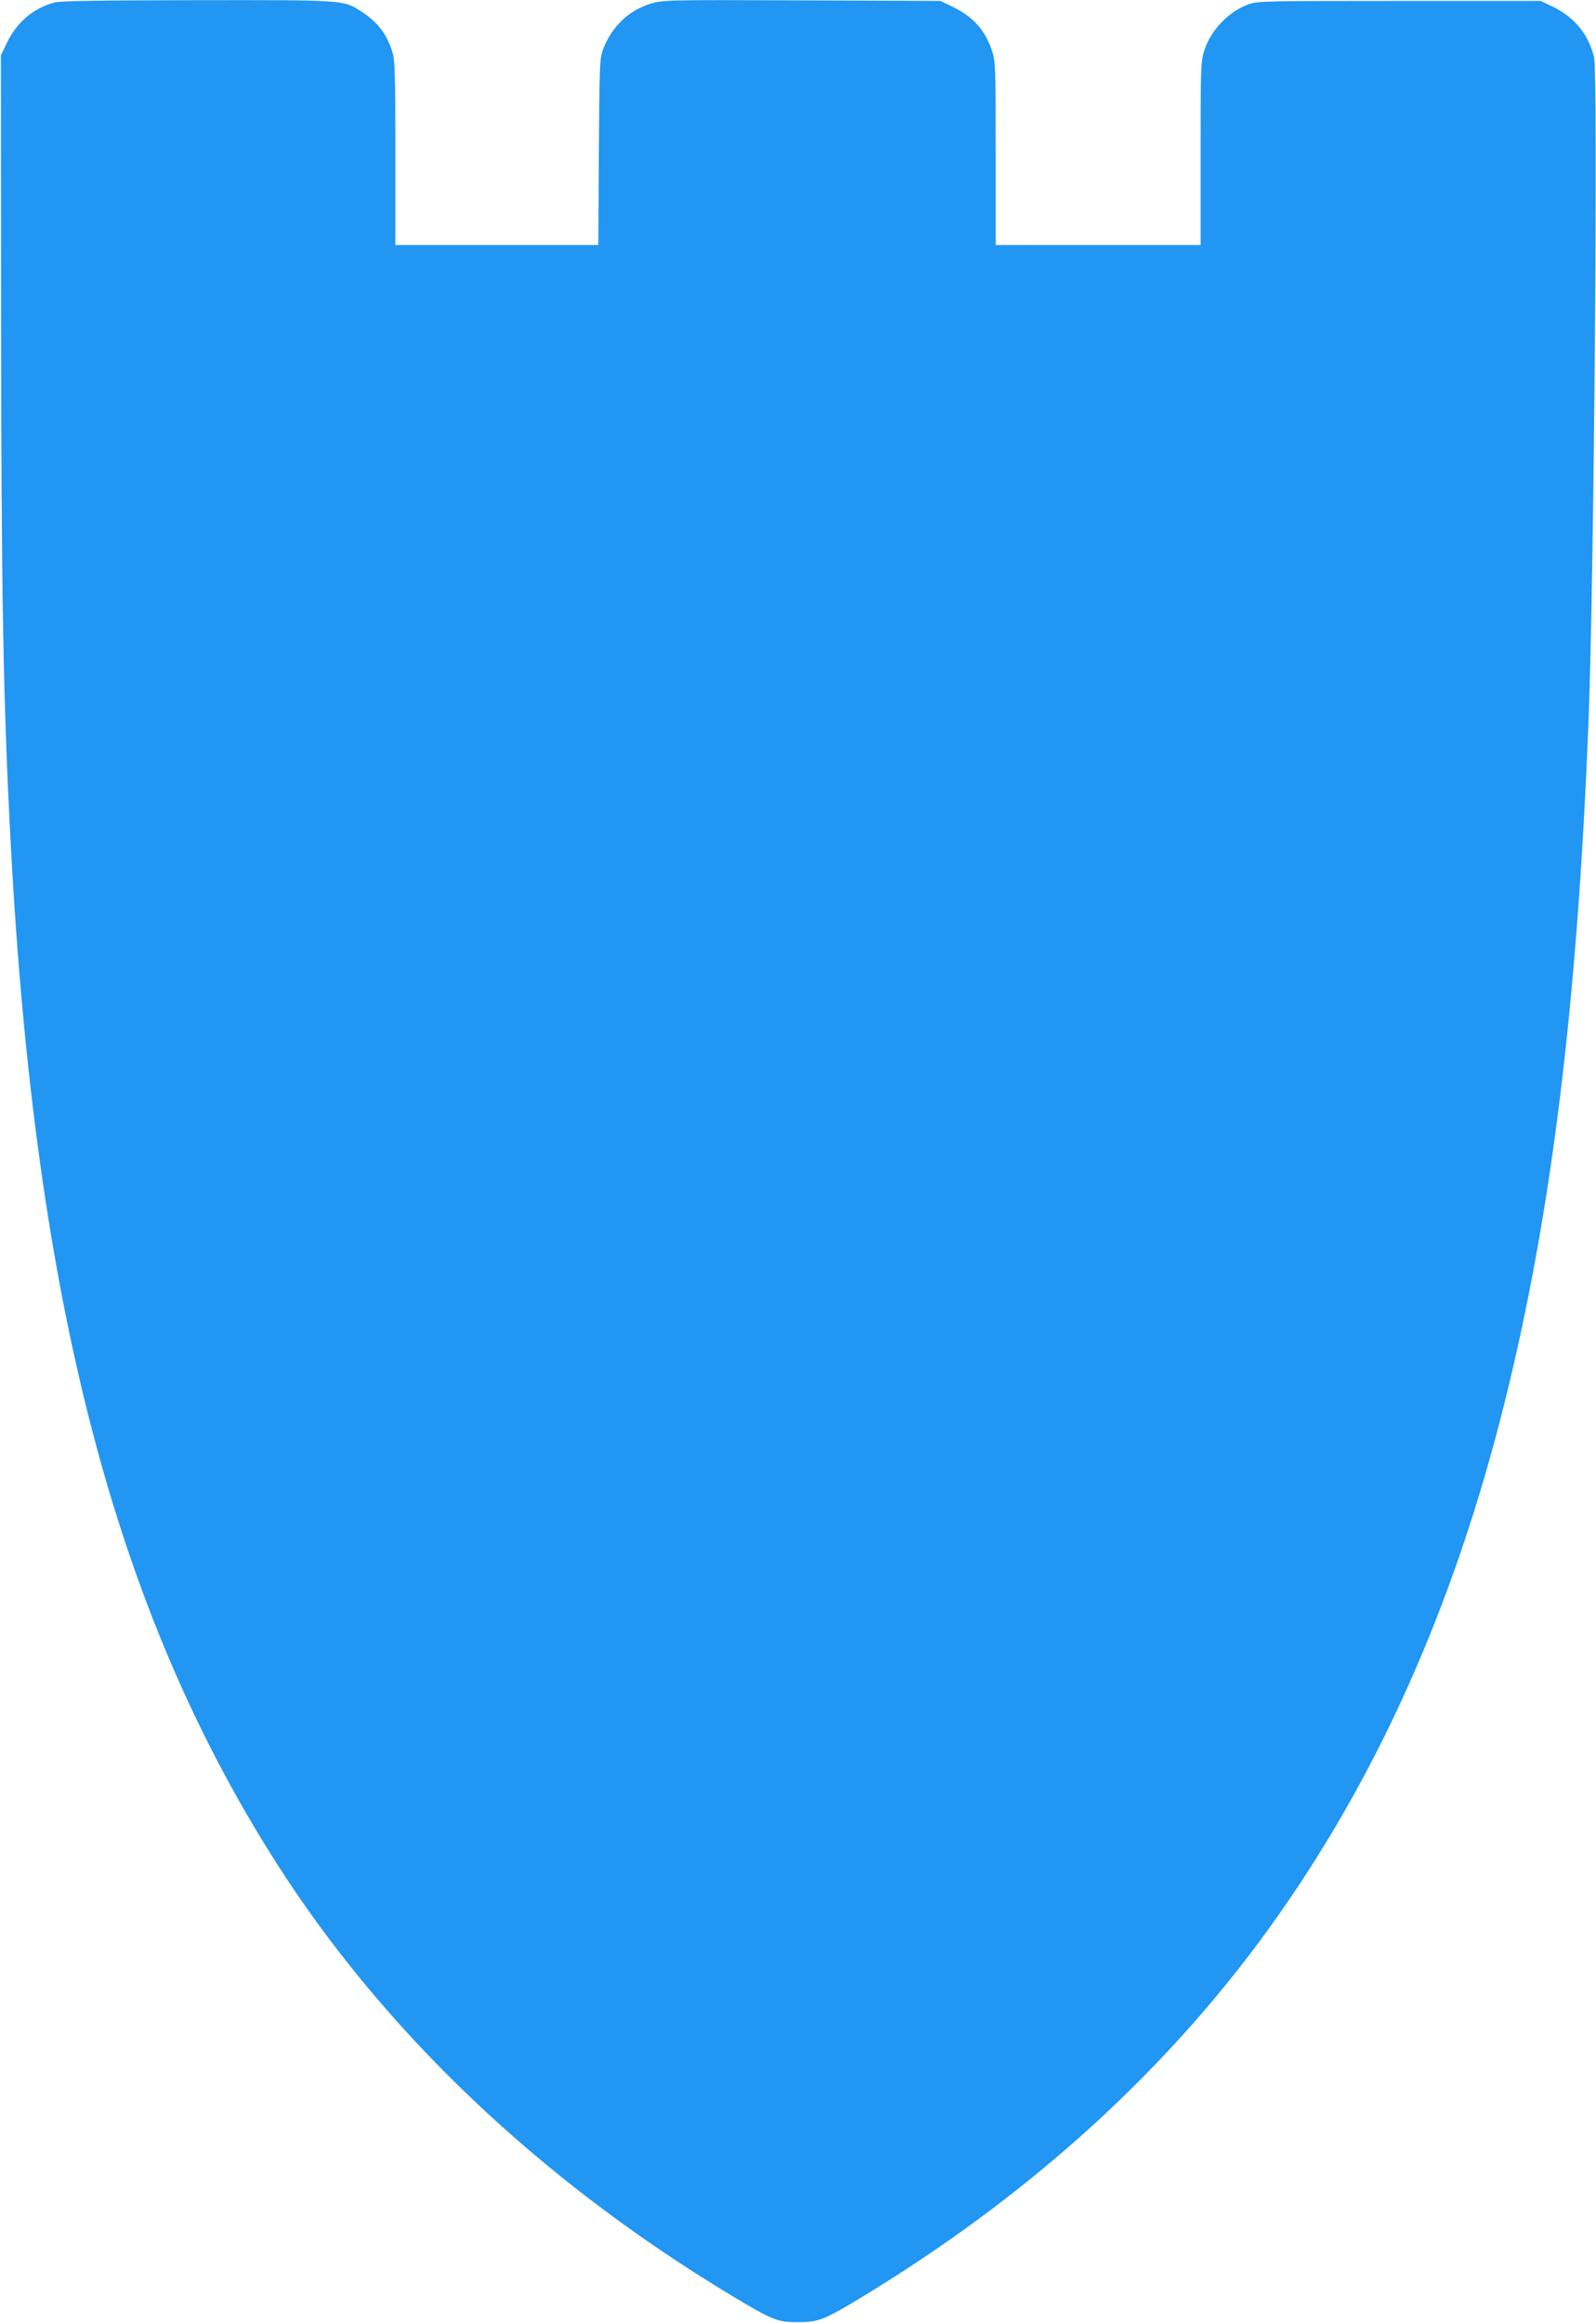 <?xml version="1.0" standalone="no"?>
<!DOCTYPE svg PUBLIC "-//W3C//DTD SVG 20010904//EN"
 "http://www.w3.org/TR/2001/REC-SVG-20010904/DTD/svg10.dtd">
<svg version="1.0" xmlns="http://www.w3.org/2000/svg"
 width="880pt" height="1280pt" viewBox="0 0 880 1280"
 preserveAspectRatio="xMidYMid meet">
<g transform="translate(0,1280) scale(0.1,-0.1)"
fill="#2196f3" stroke="none">
<path d="M299 12786 c-118 -33 -207 -109 -263 -226 l-31 -65 1 -1420 c1 -1550
12 -2160 54 -2940 135 -2517 576 -4204 1460 -5593 593 -931 1453 -1750 2506
-2385 236 -142 259 -151 374 -151 114 0 146 12 370 149 880 536 1607 1187
2168 1940 604 812 1043 1760 1332 2875 277 1071 428 2266 490 3890 29 764 52
3534 29 3625 -30 126 -109 221 -229 279 l-65 31 -780 0 c-748 0 -782 -1 -832
-19 -111 -42 -208 -143 -243 -255 -19 -59 -20 -93 -20 -567 l0 -504 -565 0
-565 0 0 505 c0 485 -1 508 -21 567 -38 114 -106 188 -219 242 l-65 31 -765 3
c-743 3 -766 2 -831 -18 -123 -37 -217 -127 -265 -255 -17 -46 -19 -90 -22
-562 l-3 -513 -560 0 -559 0 0 503 c0 431 -2 511 -16 558 -29 98 -81 167 -171
225 -100 65 -88 64 -908 63 -565 -1 -751 -4 -786 -13z"/>
</g>
</svg>
